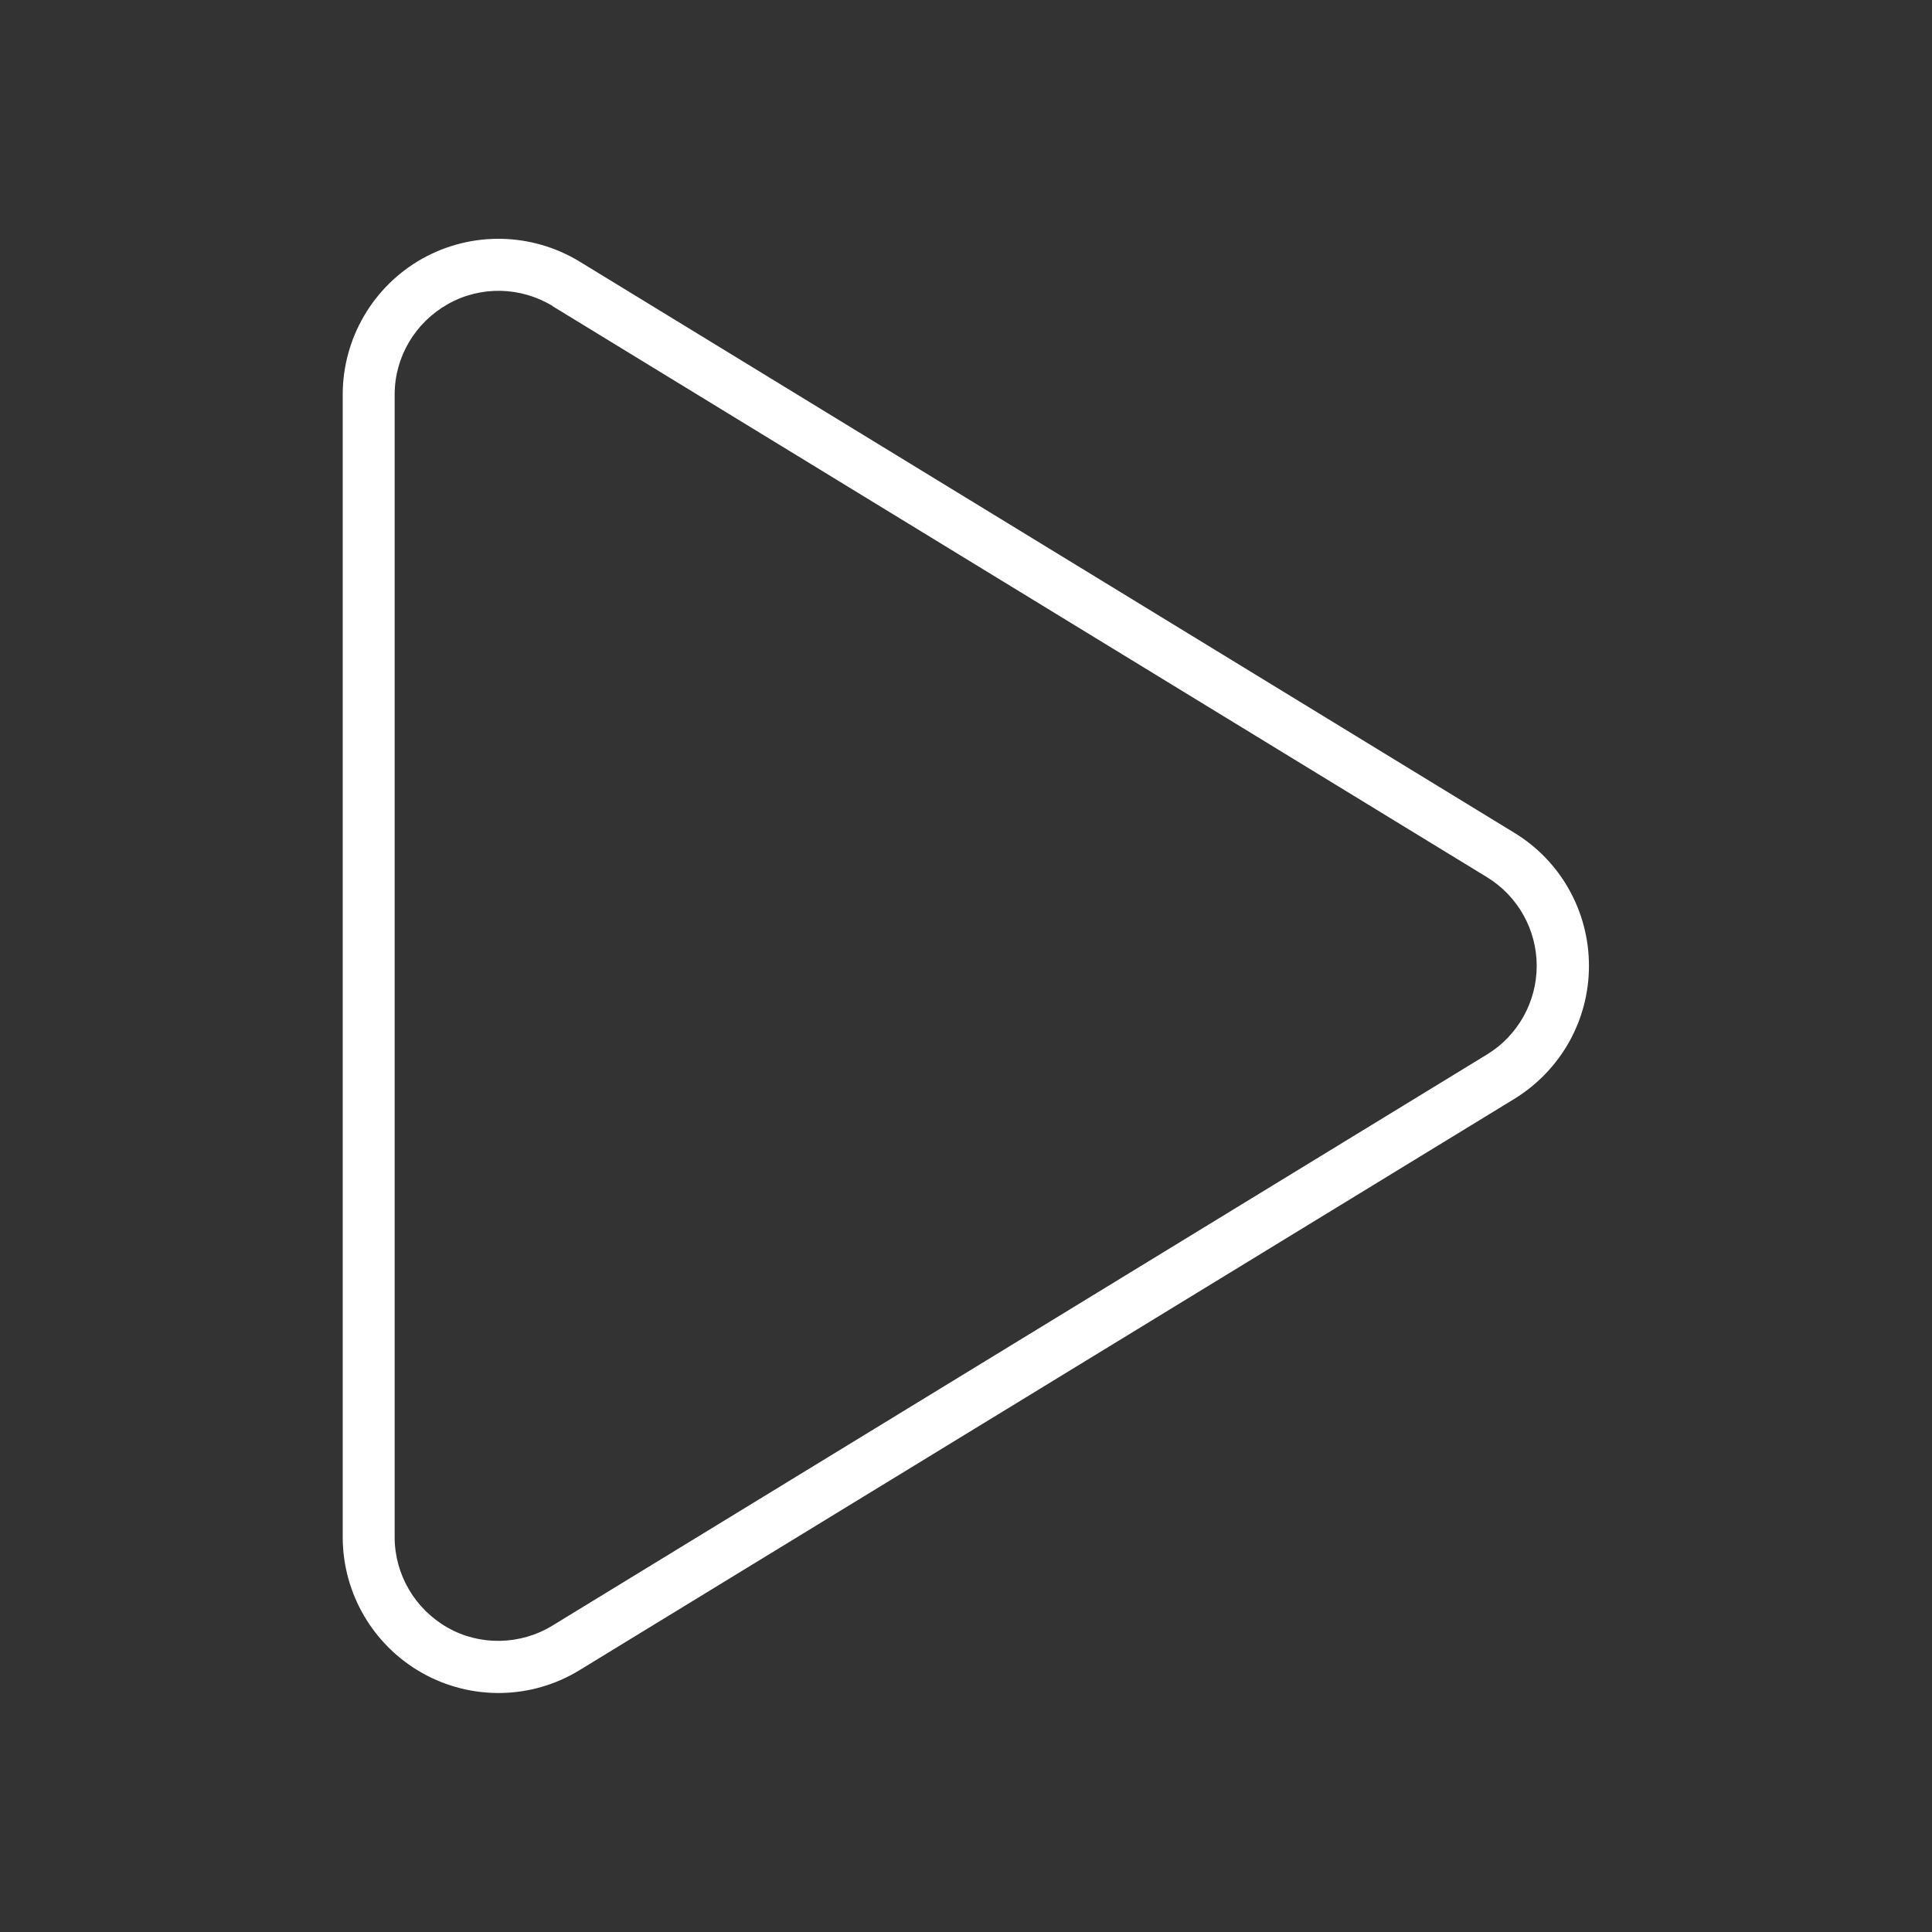<?xml version="1.0" encoding="UTF-8"?>
<svg xmlns="http://www.w3.org/2000/svg" id="Layer_1" version="1.2" viewBox="0 0 595.3 595.3">
  <rect x="0" y="0" width="595.3" height="595.3" fill="#333333" stroke="none"/>
  <path d="M170.3,94.3c-9.9-6-22.2-6.3-32.3-.6s-16.4,16.3-16.4,27.9v352c0,11.6,6.3,22.2,16.3,27.9s22.5,5.4,32.3-.6l288-176c9.5-5.8,15.3-16.2,15.3-27.3s-5.8-21.5-15.3-27.3L170.2,94.3h0ZM130.1,79.7c15.2-8.5,33.7-8.1,48.5.9l288,176c14.3,8.7,23,24.2,23,41s-8.7,32.2-23,41l-288,176c-14.8,9.1-33.4,9.4-48.5.9s-24.5-24.5-24.5-41.9V121.6c0-17.4,9.4-33.4,24.5-41.9Z" fill="#fff"></path>
</svg>
